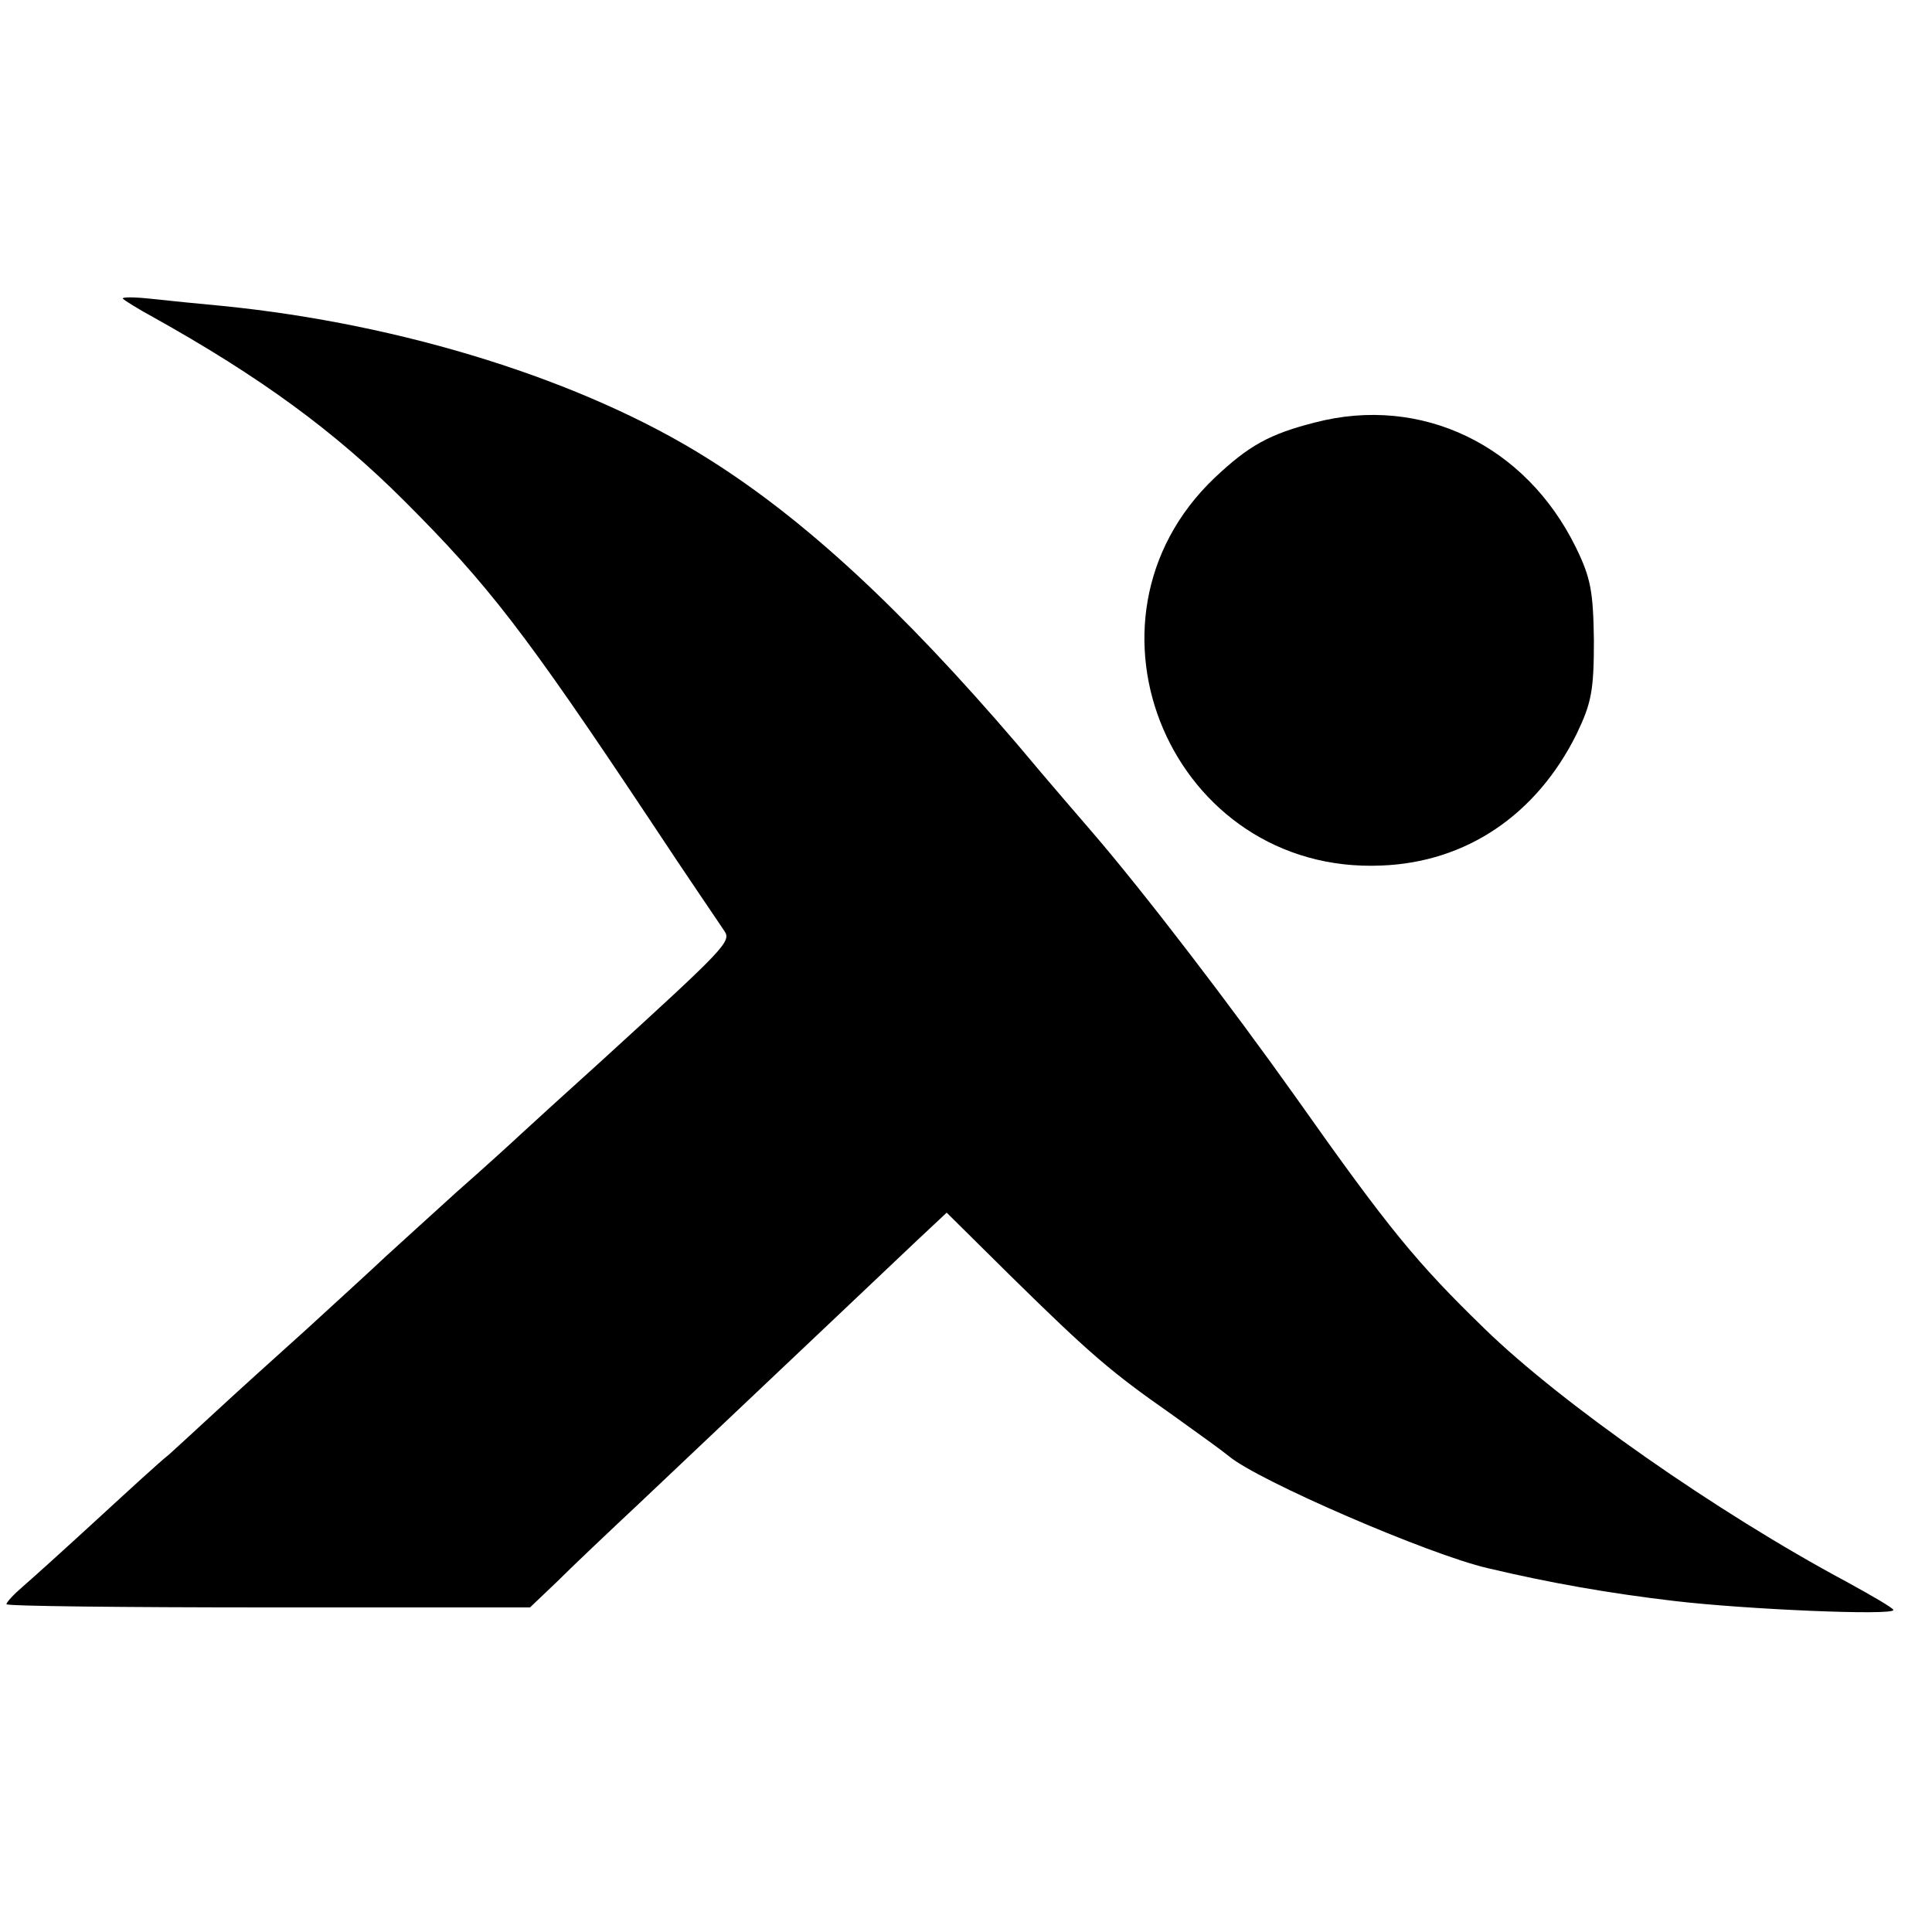 <?xml version="1.0" standalone="no"?>
<!DOCTYPE svg PUBLIC "-//W3C//DTD SVG 20010904//EN"
 "http://www.w3.org/TR/2001/REC-SVG-20010904/DTD/svg10.dtd">
<svg version="1.0" xmlns="http://www.w3.org/2000/svg"
 width="300pt" height="300pt" viewBox="0 0 300 300"
 preserveAspectRatio="xMidYMid meet">
<g transform="translate(0,300) scale(0.1,-0.1)"
fill="#000000" stroke="none">
<path d="M191 2536 c3 -3 24 -16 46 -28 167 -93 283 -178 391 -286 130 -130
186 -202 381 -495 58 -88 111 -165 116 -173 11 -16 0 -27 -194 -204 -52 -47
-106 -96 -121 -110 -15 -14 -60 -55 -101 -91 -41 -37 -90 -82 -110 -100 -20
-19 -76 -70 -124 -114 -49 -44 -112 -101 -140 -127 -28 -26 -61 -56 -73 -67
-13 -10 -63 -56 -112 -101 -49 -45 -101 -92 -115 -104 -14 -12 -25 -24 -25
-27 0 -3 183 -5 407 -5 l406 0 42 40 c23 23 80 77 127 121 207 196 387 366
430 407 l48 45 97 -96 c126 -124 159 -152 252 -217 42 -30 82 -59 89 -65 45
-38 311 -153 402 -174 97 -23 188 -39 290 -51 110 -13 340 -23 340 -14 0 3
-33 22 -73 44 -200 107 -443 277 -562 393 -105 102 -148 154 -292 358 -103
145 -237 320 -318 414 -12 14 -65 75 -116 136 -179 209 -330 349 -480 443
-192 121 -473 209 -754 237 -33 3 -82 8 -110 11 -27 3 -47 3 -44 0z"/>
<path d="M2042 2344 c-71 -18 -103 -36 -156 -86 -234 -223 -65 -616 259 -602
132 5 241 79 303 204 23 48 27 67 27 145 -1 77 -5 98 -28 145 -78 159 -240
237 -405 194z"/>
</g>
</svg>
